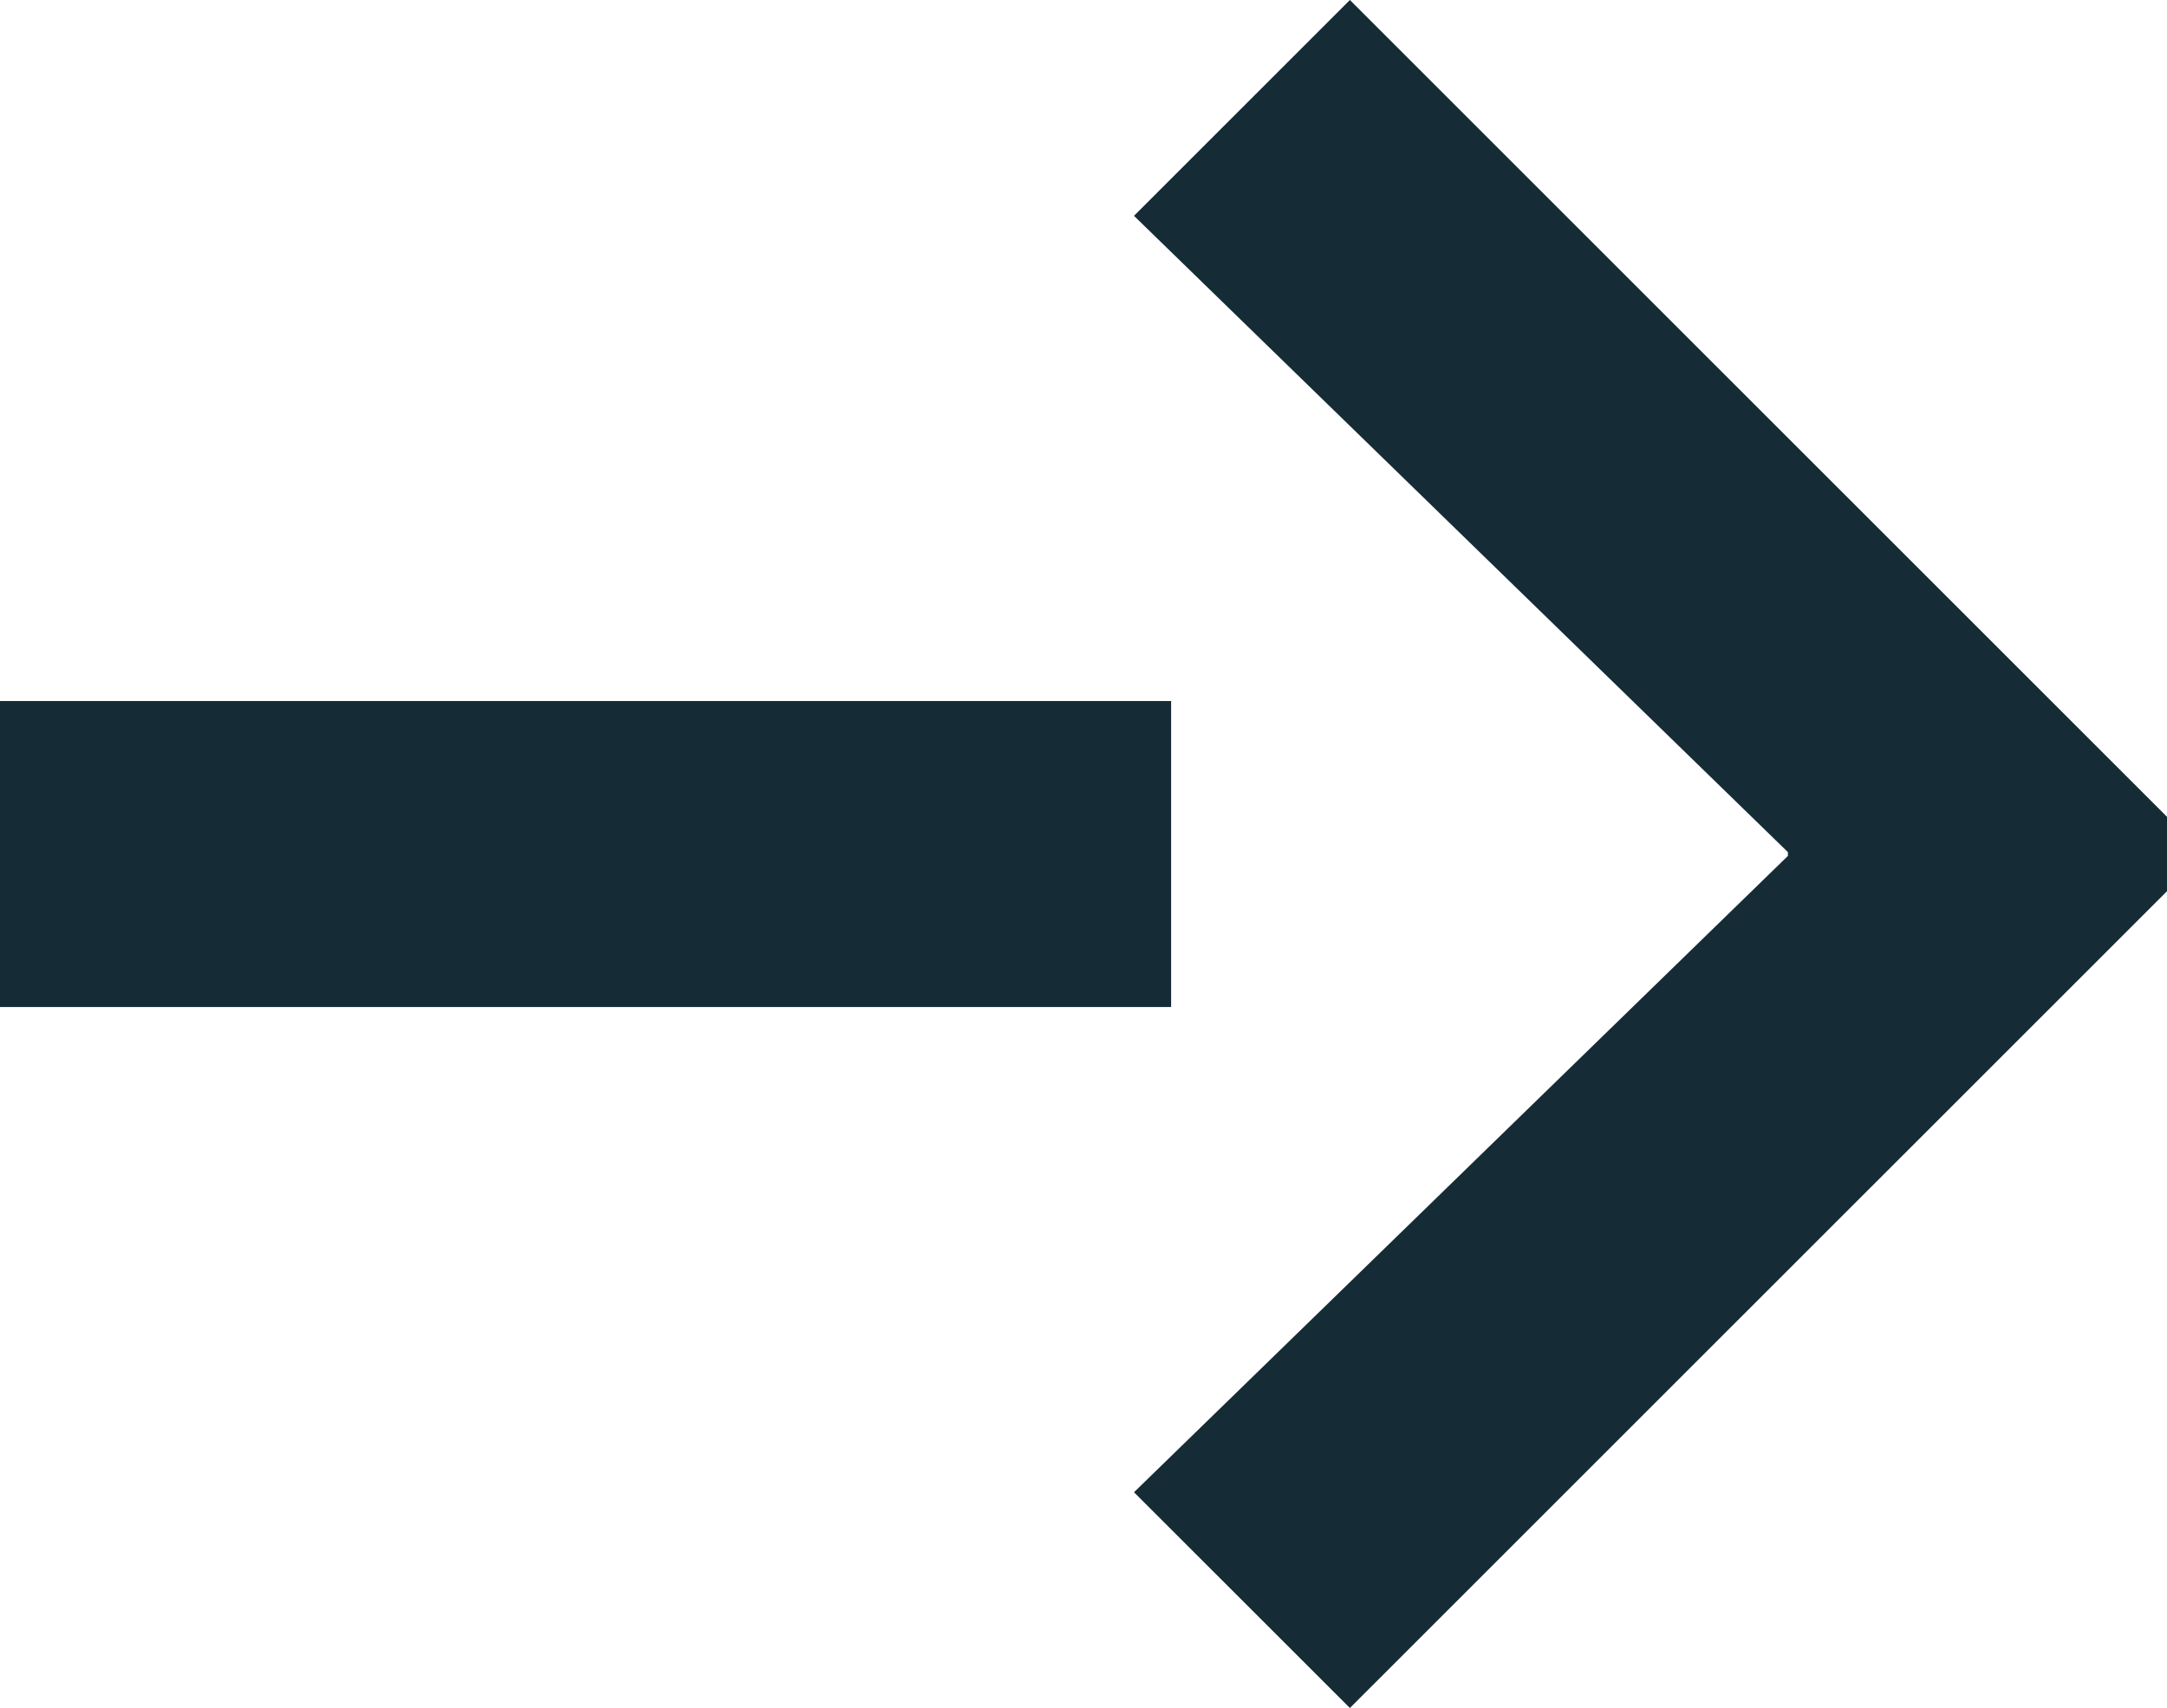 <?xml version="1.0" encoding="utf-8"?>
<!-- Generator: Adobe Illustrator 16.0.0, SVG Export Plug-In . SVG Version: 6.00 Build 0)  -->
<!DOCTYPE svg PUBLIC "-//W3C//DTD SVG 1.1//EN" "http://www.w3.org/Graphics/SVG/1.1/DTD/svg11.dtd">
<svg version="1.1" id="Layer_1" xmlns="http://www.w3.org/2000/svg" xmlns:xlink="http://www.w3.org/1999/xlink" x="0px" y="0px"
	 width="46.692px" height="36.812px" viewBox="0 0 46.692 36.812" enable-background="new 0 0 46.692 36.812" xml:space="preserve">
<polyline fill="#152C36" points="46.692,17.604 29.086,0 24.434,4.652 38.524,18.366 38.524,18.447 24.434,32.162 29.086,36.812 
	46.692,19.208 "/>
<rect y="15.109" fill="#152C36" width="25.234" height="6.595"/>
</svg>
